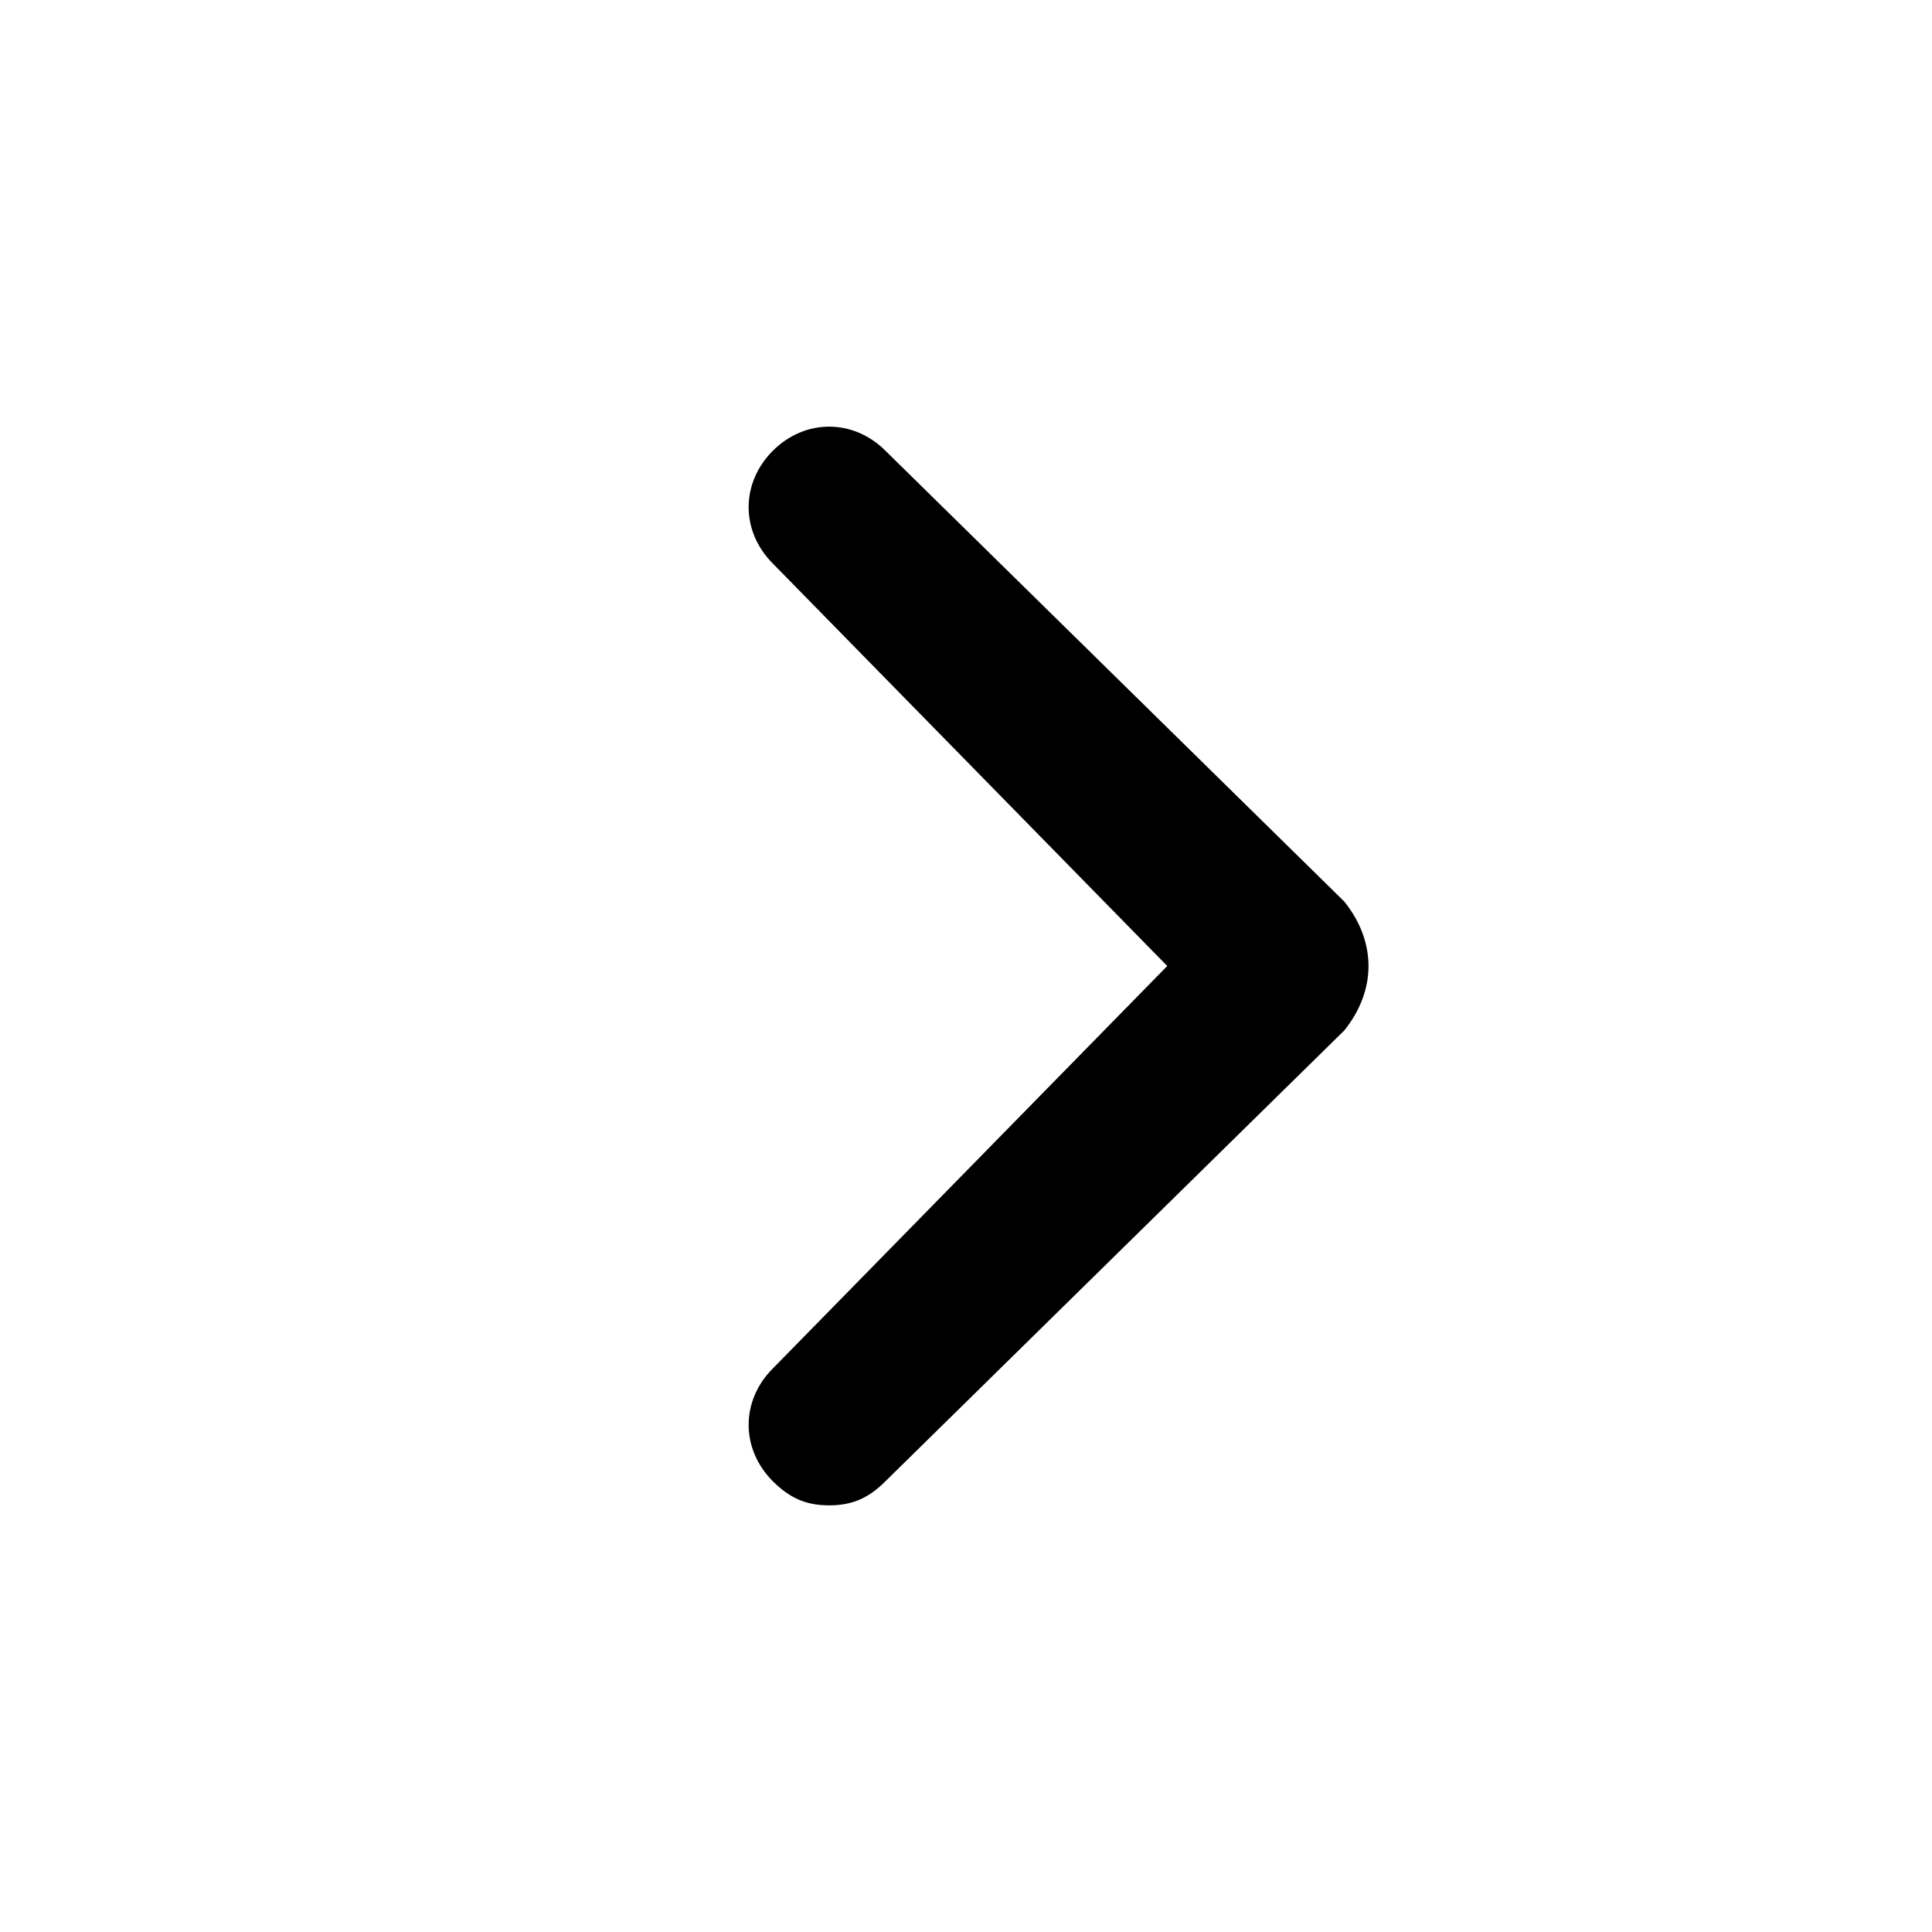 <svg width="24" height="24" viewBox="0 0 24 24" fill="none" xmlns="http://www.w3.org/2000/svg">
<path d="M16.7 11.2L11 5.6C10.6 5.2 10 5.2 9.6 5.6C9.2 6 9.2 6.6 9.6 7L14.5 12L9.6 17C9.2 17.4 9.2 18 9.6 18.4C9.8 18.6 10 18.7 10.3 18.7C10.6 18.7 10.8 18.6 11 18.4L16.7 12.8C17.1 12.3 17.1 11.7 16.7 11.2C16.7 11.3 16.7 11.3 16.7 11.2Z" fill="black"/>
</svg>
